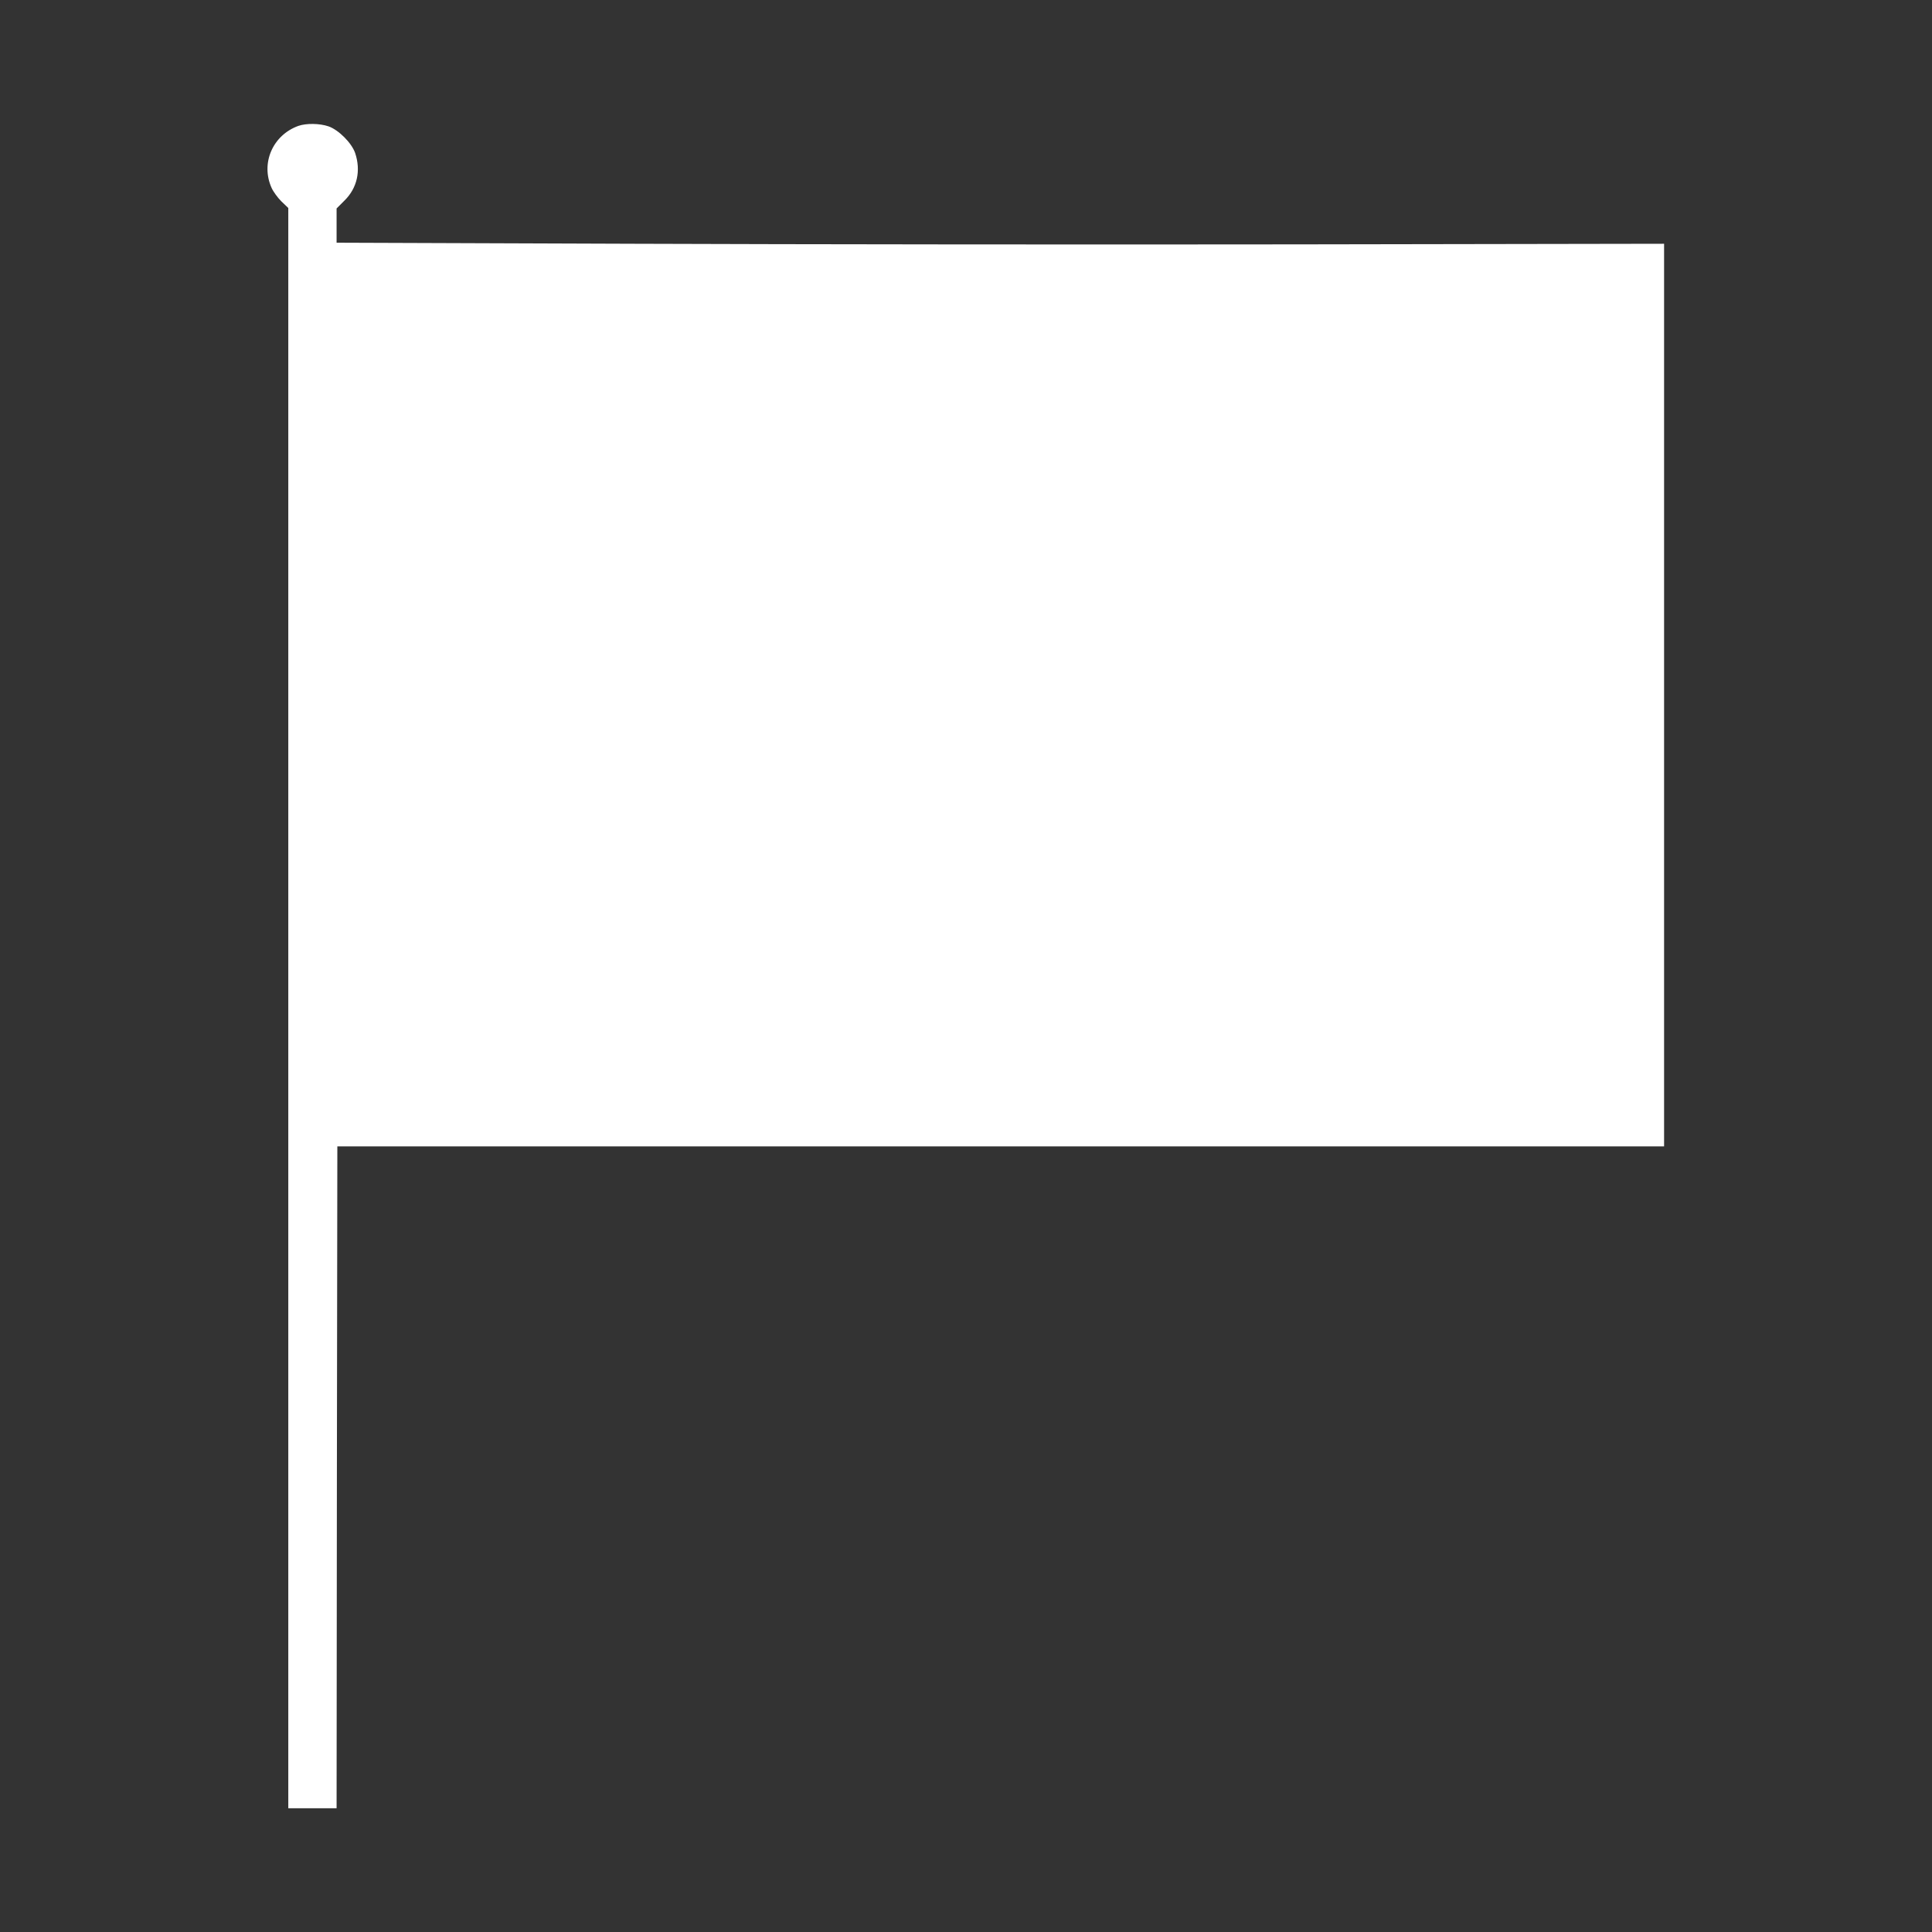 <?xml version="1.0" standalone="no"?>
<!DOCTYPE svg PUBLIC "-//W3C//DTD SVG 20010904//EN"
 "http://www.w3.org/TR/2001/REC-SVG-20010904/DTD/svg10.dtd">
<svg version="1.0" xmlns="http://www.w3.org/2000/svg"
 width="1280pt" height="1280pt" viewBox="0 0 1280 1280"
 preserveAspectRatio="xMidYMid meet">
<rect x="0" y="0" width="1280" height="1280" fill="#333333" stroke="none"/>
<g transform="translate(0,1280) scale(0.1,-0.1)"
fill="#ffffff" stroke="none">
<path d="M1977 11966 c-170 -61 -251 -247 -178 -410 11 -25 40 -65 65 -90 l46
-44 0 -5301 0 -5301 160 0 160 0 2 2192 3 2193 4395 0 4395 0 0 2990 0 2990
-2430 -4 c-1337 -2 -3315 0 -4397 4 l-1968 7 0 114 0 113 53 53 c84 83 109
198 70 314 -23 67 -110 154 -177 177 -59 20 -147 21 -199 3z"/>
</g>
</svg>
